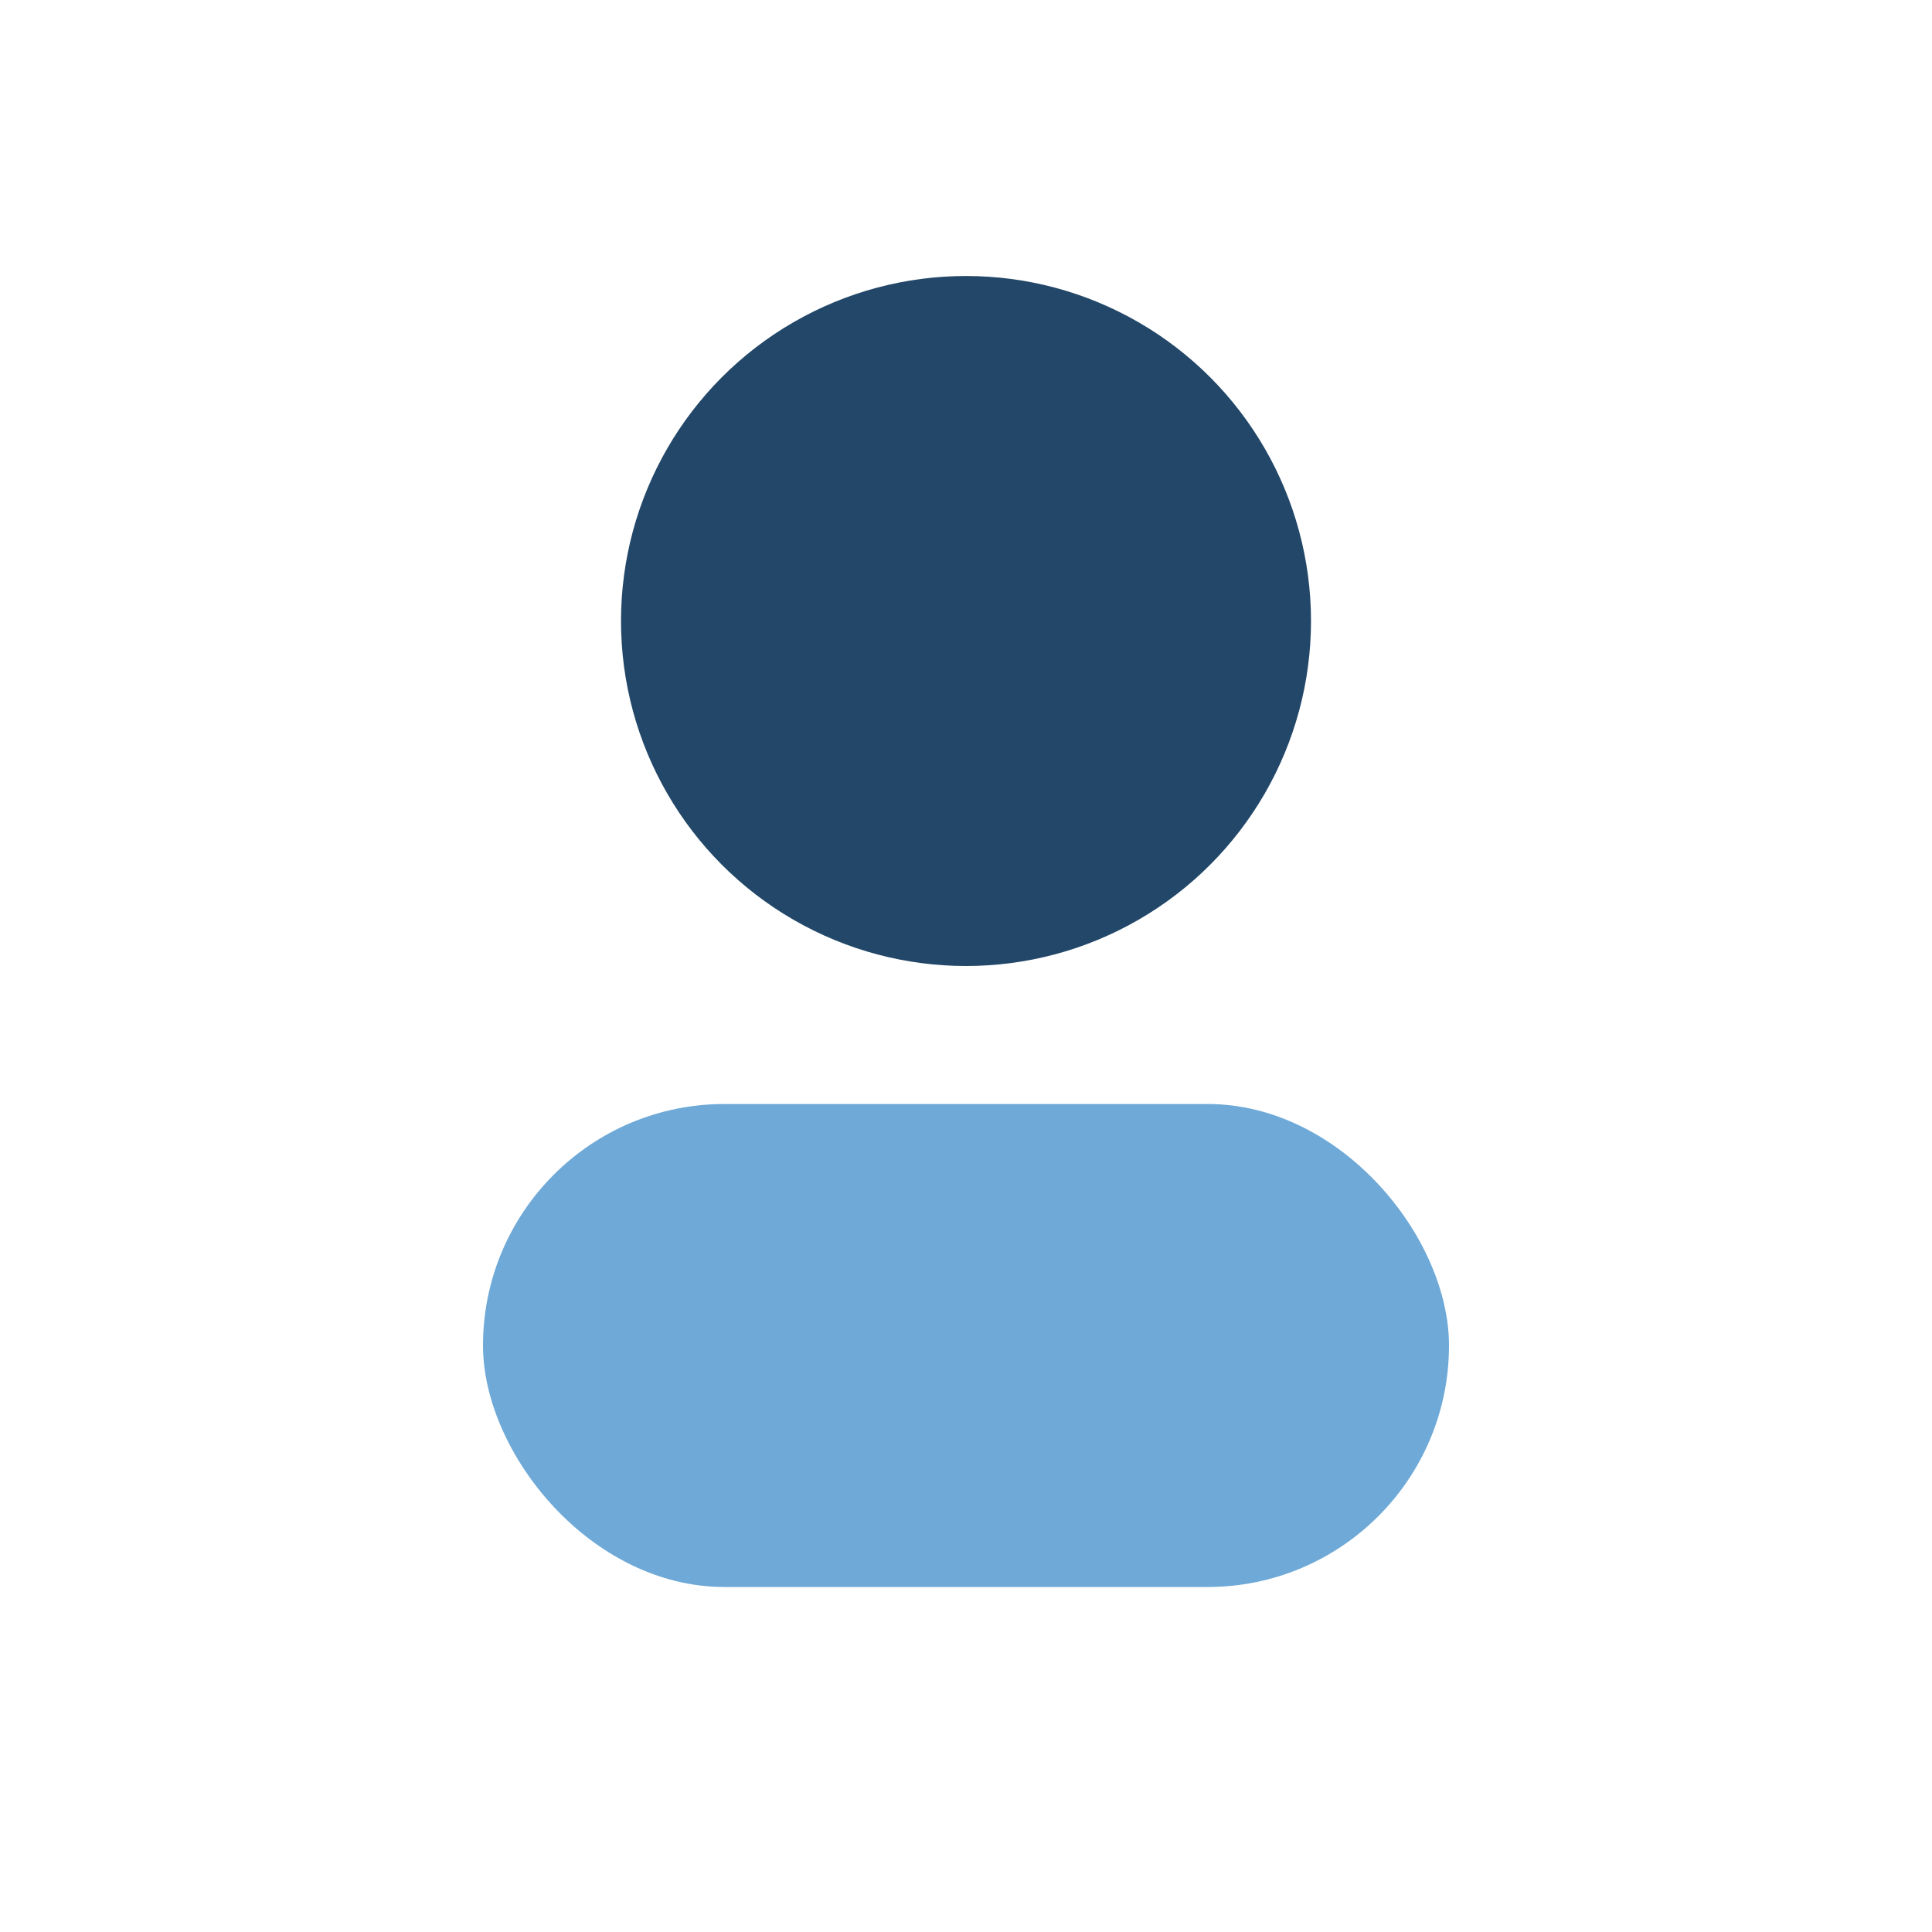 <?xml version="1.0" encoding="UTF-8"?>
<svg xmlns="http://www.w3.org/2000/svg" width="28" height="28" viewBox="0 0 28 28"><circle cx="14" cy="9" r="5" fill="#224768"/><rect x="7" y="16" width="14" height="7" rx="3.5" fill="#6EA9D7"/></svg>